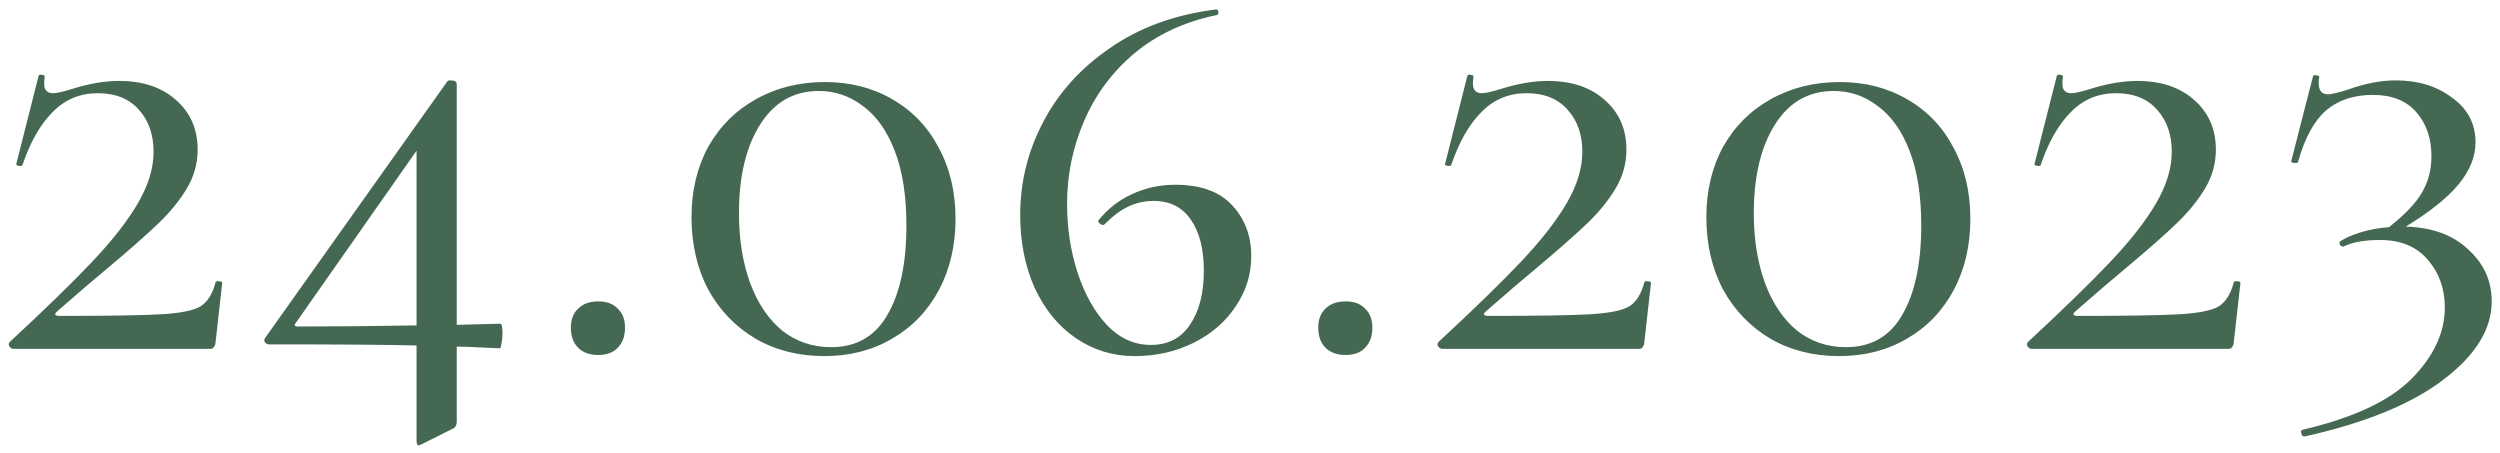 <?xml version="1.0" encoding="UTF-8"?> <svg xmlns="http://www.w3.org/2000/svg" width="215" height="39" viewBox="0 0 215 39" fill="none"> <path d="M0.822 29.424C3.862 26.608 6.23 24.304 7.926 22.512C9.654 20.688 10.966 19.008 11.862 17.472C12.758 15.936 13.206 14.464 13.206 13.056C13.206 11.584 12.79 10.384 11.958 9.456C11.126 8.496 9.942 8.016 8.406 8.016C6.87 8.016 5.574 8.56 4.518 9.648C3.462 10.704 2.598 12.224 1.926 14.208C1.894 14.272 1.782 14.288 1.59 14.256C1.43 14.224 1.366 14.176 1.398 14.112L3.318 6.528C3.35 6.432 3.446 6.4 3.606 6.432C3.798 6.464 3.878 6.528 3.846 6.624C3.814 6.784 3.798 6.976 3.798 7.2C3.798 7.744 4.054 8.016 4.566 8.016C4.854 8.016 5.366 7.904 6.102 7.68C7.606 7.2 8.982 6.96 10.23 6.96C12.278 6.96 13.91 7.504 15.126 8.592C16.374 9.68 16.998 11.104 16.998 12.864C16.998 14.048 16.694 15.152 16.086 16.176C15.478 17.2 14.678 18.192 13.686 19.152C12.694 20.112 11.206 21.424 9.222 23.088C8.134 23.984 6.678 25.232 4.854 26.832C4.758 26.928 4.726 27.008 4.758 27.072C4.822 27.136 4.934 27.168 5.094 27.168C9.382 27.168 12.326 27.12 13.926 27.024C15.526 26.928 16.63 26.704 17.238 26.352C17.846 25.968 18.278 25.28 18.534 24.288C18.566 24.192 18.662 24.16 18.822 24.192C19.014 24.192 19.11 24.24 19.11 24.336L18.534 29.472C18.534 29.6 18.486 29.728 18.39 29.856C18.326 29.952 18.23 30 18.102 30H1.158C1.03 30 0.918 29.936 0.822 29.808C0.726 29.68 0.726 29.552 0.822 29.424ZM43.024 27.84C43.152 27.84 43.216 28.128 43.216 28.704C43.216 28.992 43.184 29.28 43.12 29.568C43.088 29.824 43.04 29.952 42.976 29.952L41.824 29.904C40.672 29.84 39.824 29.808 39.28 29.808V36.24C39.28 36.592 39.136 36.816 38.848 36.912L36.256 38.208L36.016 38.304C35.888 38.304 35.824 38.176 35.824 37.92V29.712C33.552 29.648 29.328 29.616 23.152 29.616C22.992 29.616 22.864 29.552 22.768 29.424C22.704 29.296 22.72 29.168 22.816 29.04L38.464 7.008C38.496 6.944 38.592 6.912 38.752 6.912C39.104 6.912 39.28 7.024 39.28 7.248V27.936L43.024 27.84ZM25.648 28.08C28.592 28.08 31.984 28.048 35.824 27.984V12.96L25.456 27.744C25.264 27.968 25.328 28.08 25.648 28.08ZM51.447 30.528C50.711 30.528 50.135 30.32 49.719 29.904C49.303 29.488 49.095 28.912 49.095 28.176C49.095 27.472 49.303 26.928 49.719 26.544C50.135 26.128 50.711 25.92 51.447 25.92C52.183 25.92 52.743 26.128 53.127 26.544C53.543 26.928 53.751 27.472 53.751 28.176C53.751 28.912 53.543 29.488 53.127 29.904C52.743 30.32 52.183 30.528 51.447 30.528ZM70.895 30.624C68.687 30.624 66.719 30.128 64.991 29.136C63.263 28.112 61.903 26.704 60.911 24.912C59.951 23.088 59.471 21.008 59.471 18.672C59.471 16.4 59.951 14.384 60.911 12.624C61.903 10.864 63.263 9.504 64.991 8.544C66.751 7.552 68.735 7.056 70.943 7.056C73.119 7.056 75.055 7.552 76.751 8.544C78.479 9.536 79.807 10.928 80.735 12.72C81.695 14.48 82.175 16.512 82.175 18.816C82.175 21.12 81.695 23.168 80.735 24.96C79.775 26.752 78.431 28.144 76.703 29.136C75.007 30.128 73.071 30.624 70.895 30.624ZM71.471 29.856C73.647 29.856 75.263 28.928 76.319 27.072C77.407 25.216 77.951 22.656 77.951 19.392C77.951 16.832 77.615 14.688 76.943 12.96C76.271 11.232 75.359 9.952 74.207 9.12C73.087 8.256 71.823 7.824 70.415 7.824C68.271 7.824 66.591 8.784 65.375 10.704C64.159 12.624 63.551 15.168 63.551 18.336C63.551 20.576 63.871 22.576 64.511 24.336C65.151 26.064 66.063 27.424 67.247 28.416C68.463 29.376 69.871 29.856 71.471 29.856ZM101.081 15.888C103.257 15.888 104.889 16.48 105.977 17.664C107.065 18.848 107.609 20.304 107.609 22.032C107.609 23.6 107.161 25.04 106.265 26.352C105.401 27.664 104.201 28.704 102.665 29.472C101.129 30.24 99.433 30.624 97.577 30.624C95.721 30.624 94.041 30.112 92.537 29.088C91.033 28.064 89.849 26.624 88.985 24.768C88.153 22.912 87.737 20.816 87.737 18.48C87.737 15.664 88.393 13.008 89.705 10.512C91.017 7.984 92.937 5.856 95.465 4.128C97.993 2.368 101.017 1.264 104.537 0.816C104.665 0.784 104.745 0.848 104.777 1.008C104.809 1.168 104.761 1.264 104.633 1.296C101.849 1.872 99.481 2.976 97.529 4.608C95.609 6.24 94.169 8.192 93.209 10.464C92.249 12.704 91.769 15.056 91.769 17.52C91.769 19.632 92.073 21.616 92.681 23.472C93.289 25.328 94.137 26.832 95.225 27.984C96.313 29.104 97.561 29.664 98.969 29.664C100.441 29.664 101.561 29.088 102.329 27.936C103.129 26.784 103.529 25.232 103.529 23.28C103.529 21.424 103.161 19.968 102.425 18.912C101.689 17.824 100.617 17.28 99.209 17.28C98.441 17.28 97.721 17.44 97.049 17.76C96.409 18.048 95.721 18.56 94.985 19.296C94.953 19.328 94.905 19.344 94.841 19.344C94.745 19.344 94.649 19.296 94.553 19.2C94.457 19.104 94.425 19.024 94.457 18.96C95.257 17.968 96.217 17.216 97.337 16.704C98.489 16.16 99.737 15.888 101.081 15.888ZM115.72 30.528C114.984 30.528 114.408 30.32 113.992 29.904C113.576 29.488 113.368 28.912 113.368 28.176C113.368 27.472 113.576 26.928 113.992 26.544C114.408 26.128 114.984 25.92 115.72 25.92C116.456 25.92 117.016 26.128 117.4 26.544C117.816 26.928 118.024 27.472 118.024 28.176C118.024 28.912 117.816 29.488 117.4 29.904C117.016 30.32 116.456 30.528 115.72 30.528ZM123.696 29.424C126.736 26.608 129.104 24.304 130.8 22.512C132.528 20.688 133.84 19.008 134.736 17.472C135.632 15.936 136.08 14.464 136.08 13.056C136.08 11.584 135.664 10.384 134.832 9.456C134 8.496 132.816 8.016 131.28 8.016C129.744 8.016 128.448 8.56 127.392 9.648C126.336 10.704 125.472 12.224 124.8 14.208C124.768 14.272 124.656 14.288 124.464 14.256C124.304 14.224 124.24 14.176 124.272 14.112L126.192 6.528C126.224 6.432 126.32 6.4 126.48 6.432C126.672 6.464 126.752 6.528 126.72 6.624C126.688 6.784 126.672 6.976 126.672 7.2C126.672 7.744 126.928 8.016 127.44 8.016C127.728 8.016 128.24 7.904 128.976 7.68C130.48 7.2 131.856 6.96 133.104 6.96C135.152 6.96 136.784 7.504 138 8.592C139.248 9.68 139.872 11.104 139.872 12.864C139.872 14.048 139.568 15.152 138.96 16.176C138.352 17.2 137.552 18.192 136.56 19.152C135.568 20.112 134.08 21.424 132.096 23.088C131.008 23.984 129.552 25.232 127.728 26.832C127.632 26.928 127.6 27.008 127.632 27.072C127.696 27.136 127.808 27.168 127.968 27.168C132.256 27.168 135.2 27.12 136.8 27.024C138.4 26.928 139.504 26.704 140.112 26.352C140.72 25.968 141.152 25.28 141.408 24.288C141.44 24.192 141.536 24.16 141.696 24.192C141.888 24.192 141.984 24.24 141.984 24.336L141.408 29.472C141.408 29.6 141.36 29.728 141.264 29.856C141.2 29.952 141.104 30 140.976 30H124.032C123.904 30 123.792 29.936 123.696 29.808C123.6 29.68 123.6 29.552 123.696 29.424ZM158.171 30.624C155.963 30.624 153.995 30.128 152.267 29.136C150.539 28.112 149.179 26.704 148.187 24.912C147.227 23.088 146.747 21.008 146.747 18.672C146.747 16.4 147.227 14.384 148.187 12.624C149.179 10.864 150.539 9.504 152.267 8.544C154.027 7.552 156.011 7.056 158.219 7.056C160.395 7.056 162.331 7.552 164.027 8.544C165.755 9.536 167.083 10.928 168.011 12.72C168.971 14.48 169.451 16.512 169.451 18.816C169.451 21.12 168.971 23.168 168.011 24.96C167.051 26.752 165.707 28.144 163.979 29.136C162.283 30.128 160.347 30.624 158.171 30.624ZM158.747 29.856C160.923 29.856 162.539 28.928 163.595 27.072C164.683 25.216 165.227 22.656 165.227 19.392C165.227 16.832 164.891 14.688 164.219 12.96C163.547 11.232 162.635 9.952 161.483 9.12C160.363 8.256 159.099 7.824 157.691 7.824C155.547 7.824 153.867 8.784 152.651 10.704C151.435 12.624 150.827 15.168 150.827 18.336C150.827 20.576 151.147 22.576 151.787 24.336C152.427 26.064 153.339 27.424 154.523 28.416C155.739 29.376 157.147 29.856 158.747 29.856ZM174.389 29.424C177.429 26.608 179.797 24.304 181.493 22.512C183.221 20.688 184.533 19.008 185.429 17.472C186.325 15.936 186.773 14.464 186.773 13.056C186.773 11.584 186.357 10.384 185.525 9.456C184.693 8.496 183.509 8.016 181.973 8.016C180.437 8.016 179.141 8.56 178.085 9.648C177.029 10.704 176.165 12.224 175.493 14.208C175.461 14.272 175.349 14.288 175.157 14.256C174.997 14.224 174.933 14.176 174.965 14.112L176.885 6.528C176.917 6.432 177.013 6.4 177.173 6.432C177.365 6.464 177.445 6.528 177.413 6.624C177.381 6.784 177.365 6.976 177.365 7.2C177.365 7.744 177.621 8.016 178.133 8.016C178.421 8.016 178.933 7.904 179.669 7.68C181.173 7.2 182.549 6.96 183.797 6.96C185.845 6.96 187.477 7.504 188.693 8.592C189.941 9.68 190.565 11.104 190.565 12.864C190.565 14.048 190.261 15.152 189.653 16.176C189.045 17.2 188.245 18.192 187.253 19.152C186.261 20.112 184.773 21.424 182.789 23.088C181.701 23.984 180.245 25.232 178.421 26.832C178.325 26.928 178.293 27.008 178.325 27.072C178.389 27.136 178.501 27.168 178.661 27.168C182.949 27.168 185.893 27.12 187.493 27.024C189.093 26.928 190.197 26.704 190.805 26.352C191.413 25.968 191.845 25.28 192.101 24.288C192.133 24.192 192.229 24.16 192.389 24.192C192.581 24.192 192.677 24.24 192.677 24.336L192.101 29.472C192.101 29.6 192.053 29.728 191.957 29.856C191.893 29.952 191.797 30 191.669 30H174.725C174.597 30 174.485 29.936 174.389 29.808C174.293 29.68 174.293 29.552 174.389 29.424ZM206.895 19.488C209.167 19.552 210.959 20.208 212.271 21.456C213.615 22.672 214.287 24.16 214.287 25.92C214.287 28.288 212.927 30.512 210.207 32.592C207.487 34.704 203.487 36.352 198.207 37.536C198.079 37.568 197.983 37.488 197.919 37.296C197.855 37.104 197.887 36.992 198.015 36.96C202.399 35.936 205.535 34.464 207.423 32.544C209.311 30.624 210.255 28.592 210.255 26.448C210.255 24.848 209.775 23.488 208.815 22.368C207.855 21.216 206.479 20.64 204.687 20.64C203.375 20.64 202.351 20.816 201.615 21.168L201.519 21.216C201.391 21.216 201.295 21.152 201.231 21.024C201.167 20.896 201.183 20.8 201.279 20.736C201.727 20.448 202.319 20.192 203.055 19.968C203.791 19.744 204.591 19.6 205.455 19.536C206.831 18.448 207.775 17.456 208.287 16.56C208.831 15.632 209.103 14.592 209.103 13.44C209.103 11.904 208.671 10.64 207.807 9.648C206.943 8.656 205.695 8.16 204.063 8.16C202.431 8.16 201.087 8.608 200.031 9.504C199.007 10.4 198.207 11.872 197.631 13.92C197.631 13.984 197.551 14.016 197.391 14.016C197.295 14.016 197.199 14 197.103 13.968C197.039 13.904 197.023 13.856 197.055 13.824L198.927 6.528C198.959 6.464 199.055 6.448 199.215 6.48C199.407 6.512 199.487 6.56 199.455 6.624C199.423 6.752 199.407 6.928 199.407 7.152C199.407 7.792 199.679 8.112 200.223 8.112C200.479 8.112 201.023 7.984 201.855 7.728C203.359 7.184 204.751 6.912 206.031 6.912C207.951 6.912 209.567 7.408 210.879 8.4C212.223 9.36 212.895 10.64 212.895 12.24C212.895 13.488 212.399 14.704 211.407 15.888C210.447 17.04 208.943 18.24 206.895 19.488Z" fill="#456852"></path> </svg> 